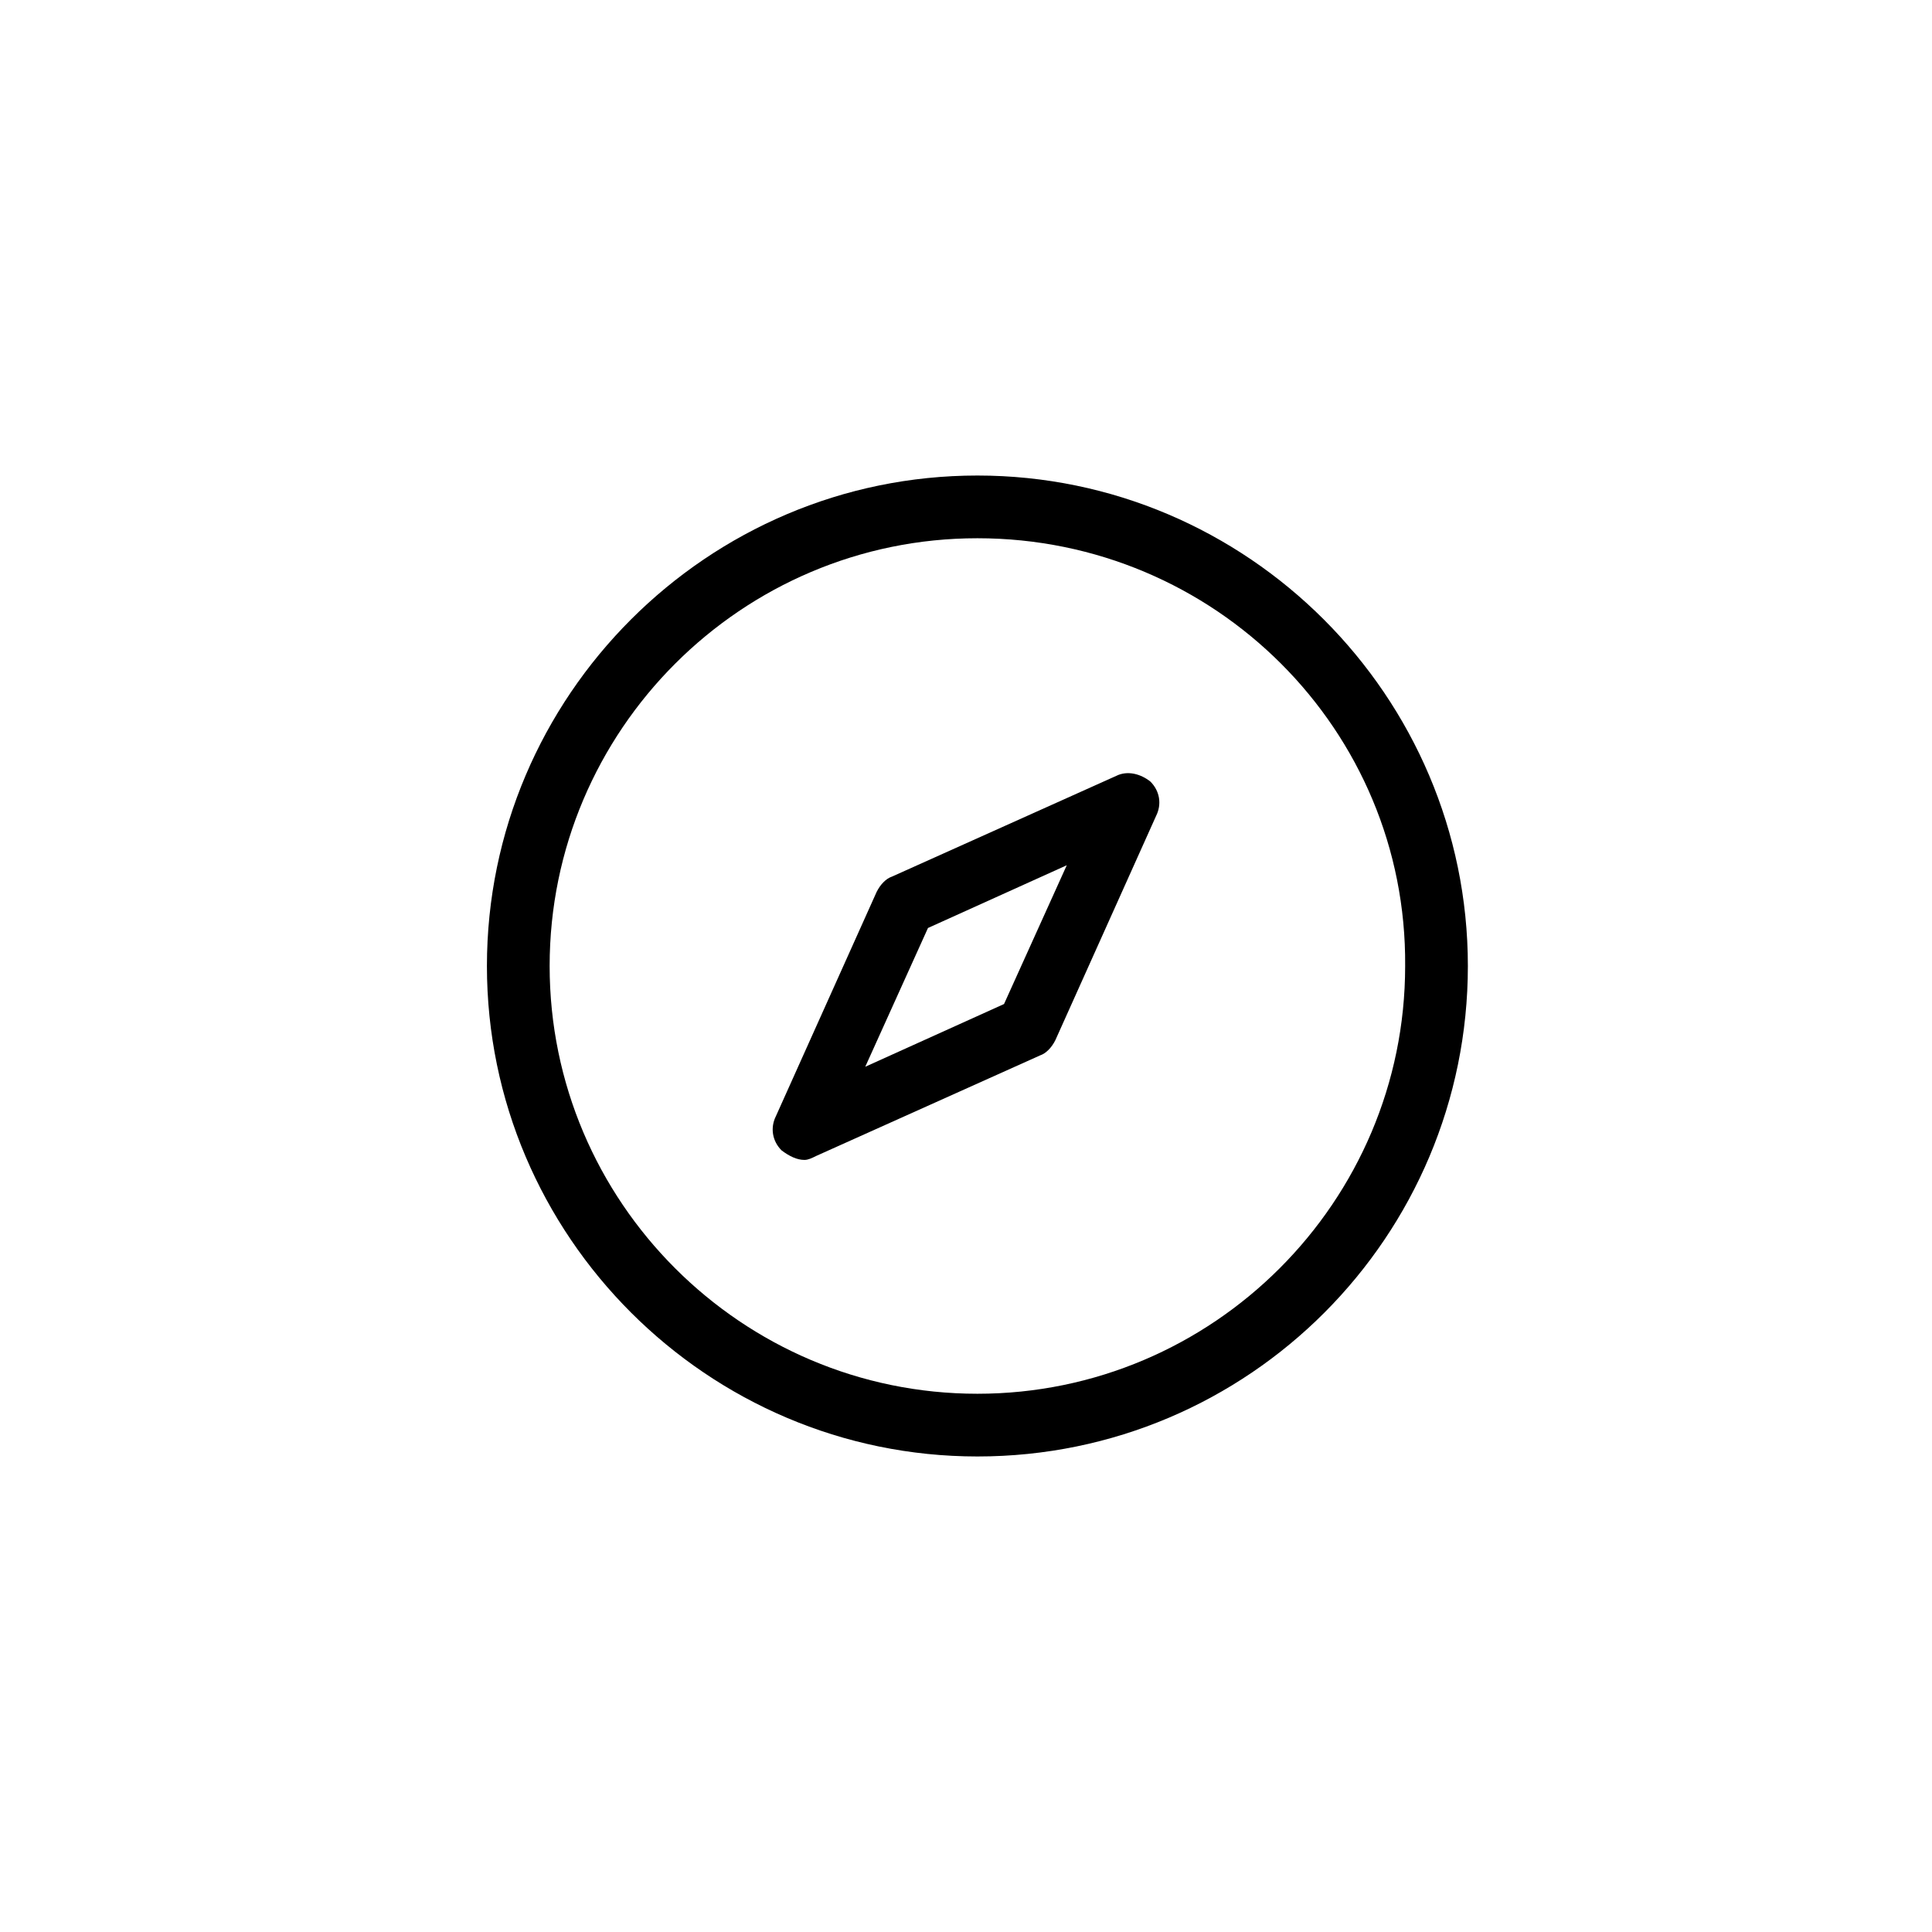 <?xml version="1.0" encoding="UTF-8"?>
<!-- Uploaded to: ICON Repo, www.svgrepo.com, Generator: ICON Repo Mixer Tools -->
<svg fill="#000000" width="800px" height="800px" version="1.1" viewBox="144 144 512 512" xmlns="http://www.w3.org/2000/svg">
 <g>
  <path d="m403.02 529.98c-71.539 0-129.98-58.441-129.98-129.98 0-71.539 58.441-129.98 129.98-129.98 71.539 0 129.98 58.441 129.98 129.98 0 71.543-57.938 129.98-129.98 129.98zm0-243.34c-62.473 0-113.36 50.883-113.36 113.36s50.883 113.36 113.36 113.36c62.473 0 113.36-50.883 113.36-113.36 0.508-62.469-50.379-113.36-113.36-113.36z"/>
  <path d="m357.18 451.39c-2.016 0-4.031-1.008-6.047-2.519-2.519-2.519-3.023-6.047-1.512-9.07l26.703-59.449c1.008-2.016 2.519-3.527 4.031-4.031l59.449-26.699c3.023-1.512 6.551-0.504 9.07 1.512 2.519 2.519 3.023 6.047 1.512 9.07l-26.703 59.449c-1.008 2.016-2.519 3.527-4.031 4.031l-59.449 26.699c-1.008 0.504-2.016 1.008-3.023 1.008zm32.746-61.465-16.625 36.777 36.777-16.625 16.625-36.777z"/>
 </g>
</svg>